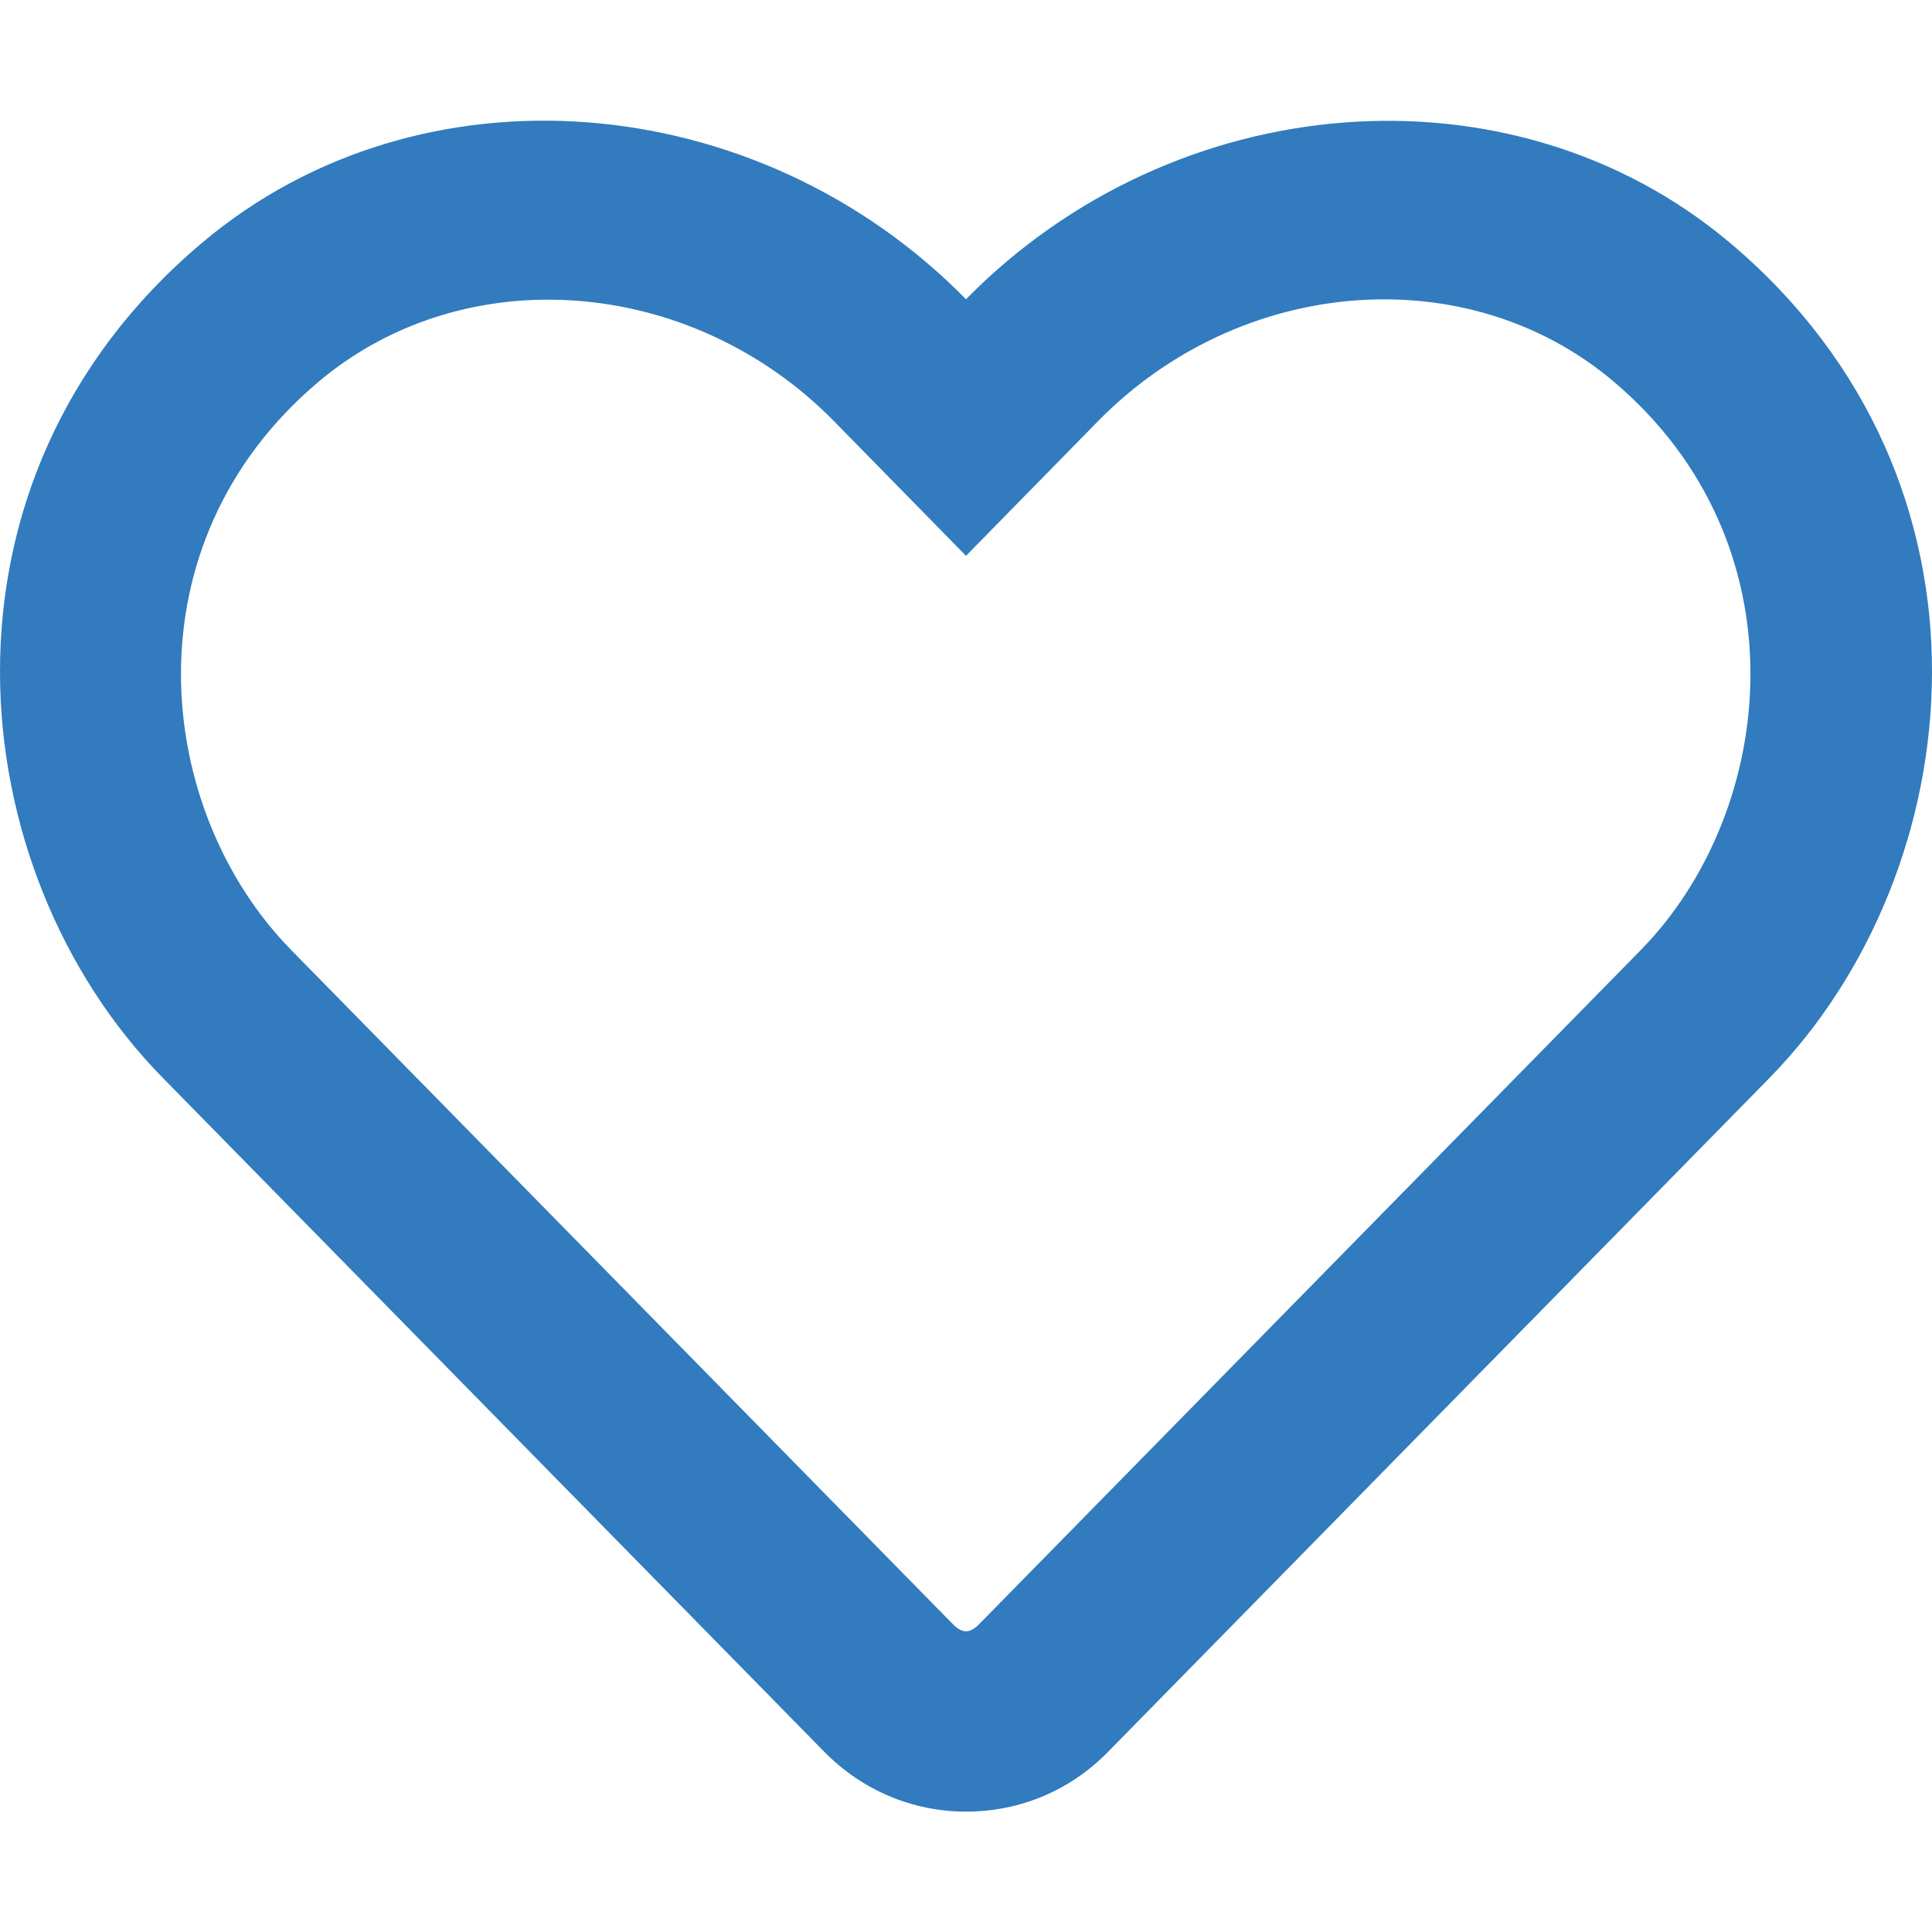 <?xml version="1.0" encoding="utf-8"?>
<!-- Generator: Adobe Illustrator 24.0.3, SVG Export Plug-In . SVG Version: 6.00 Build 0)  -->
<svg version="1.1" id="Layer_1" focusable="false" xmlns="http://www.w3.org/2000/svg" xmlns:xlink="http://www.w3.org/1999/xlink"
	 x="0px" y="0px" viewBox="0 0 512 512" style="enable-background:new 0 0 512 512;" xml:space="preserve">
<style type="text/css">
	.st0{fill:#317BBE;}
</style>
<path class="st0" d="M458.4,64.3C400.6,15.7,311.3,23,256,79.3C200.7,23,111.4,15.6,53.6,64.3C-21.6,127.6-10.6,230.8,43,285.5
	l175.4,178.7c10,10.2,23.4,15.9,37.6,15.9c14.3,0,27.6-5.6,37.6-15.8L469,285.6C522.5,230.9,533.7,127.7,458.4,64.3z M434.8,251.8
	L259.4,430.5c-2.4,2.4-4.4,2.4-6.8,0L77.2,251.8c-36.5-37.2-43.9-107.6,7.3-150.7c38.9-32.7,98.9-27.8,136.5,10.5l35,35.7l35-35.7
	c37.8-38.5,97.8-43.2,136.5-10.6C478.6,144.1,471,214.9,434.8,251.8L434.8,251.8z"/>
</svg>
